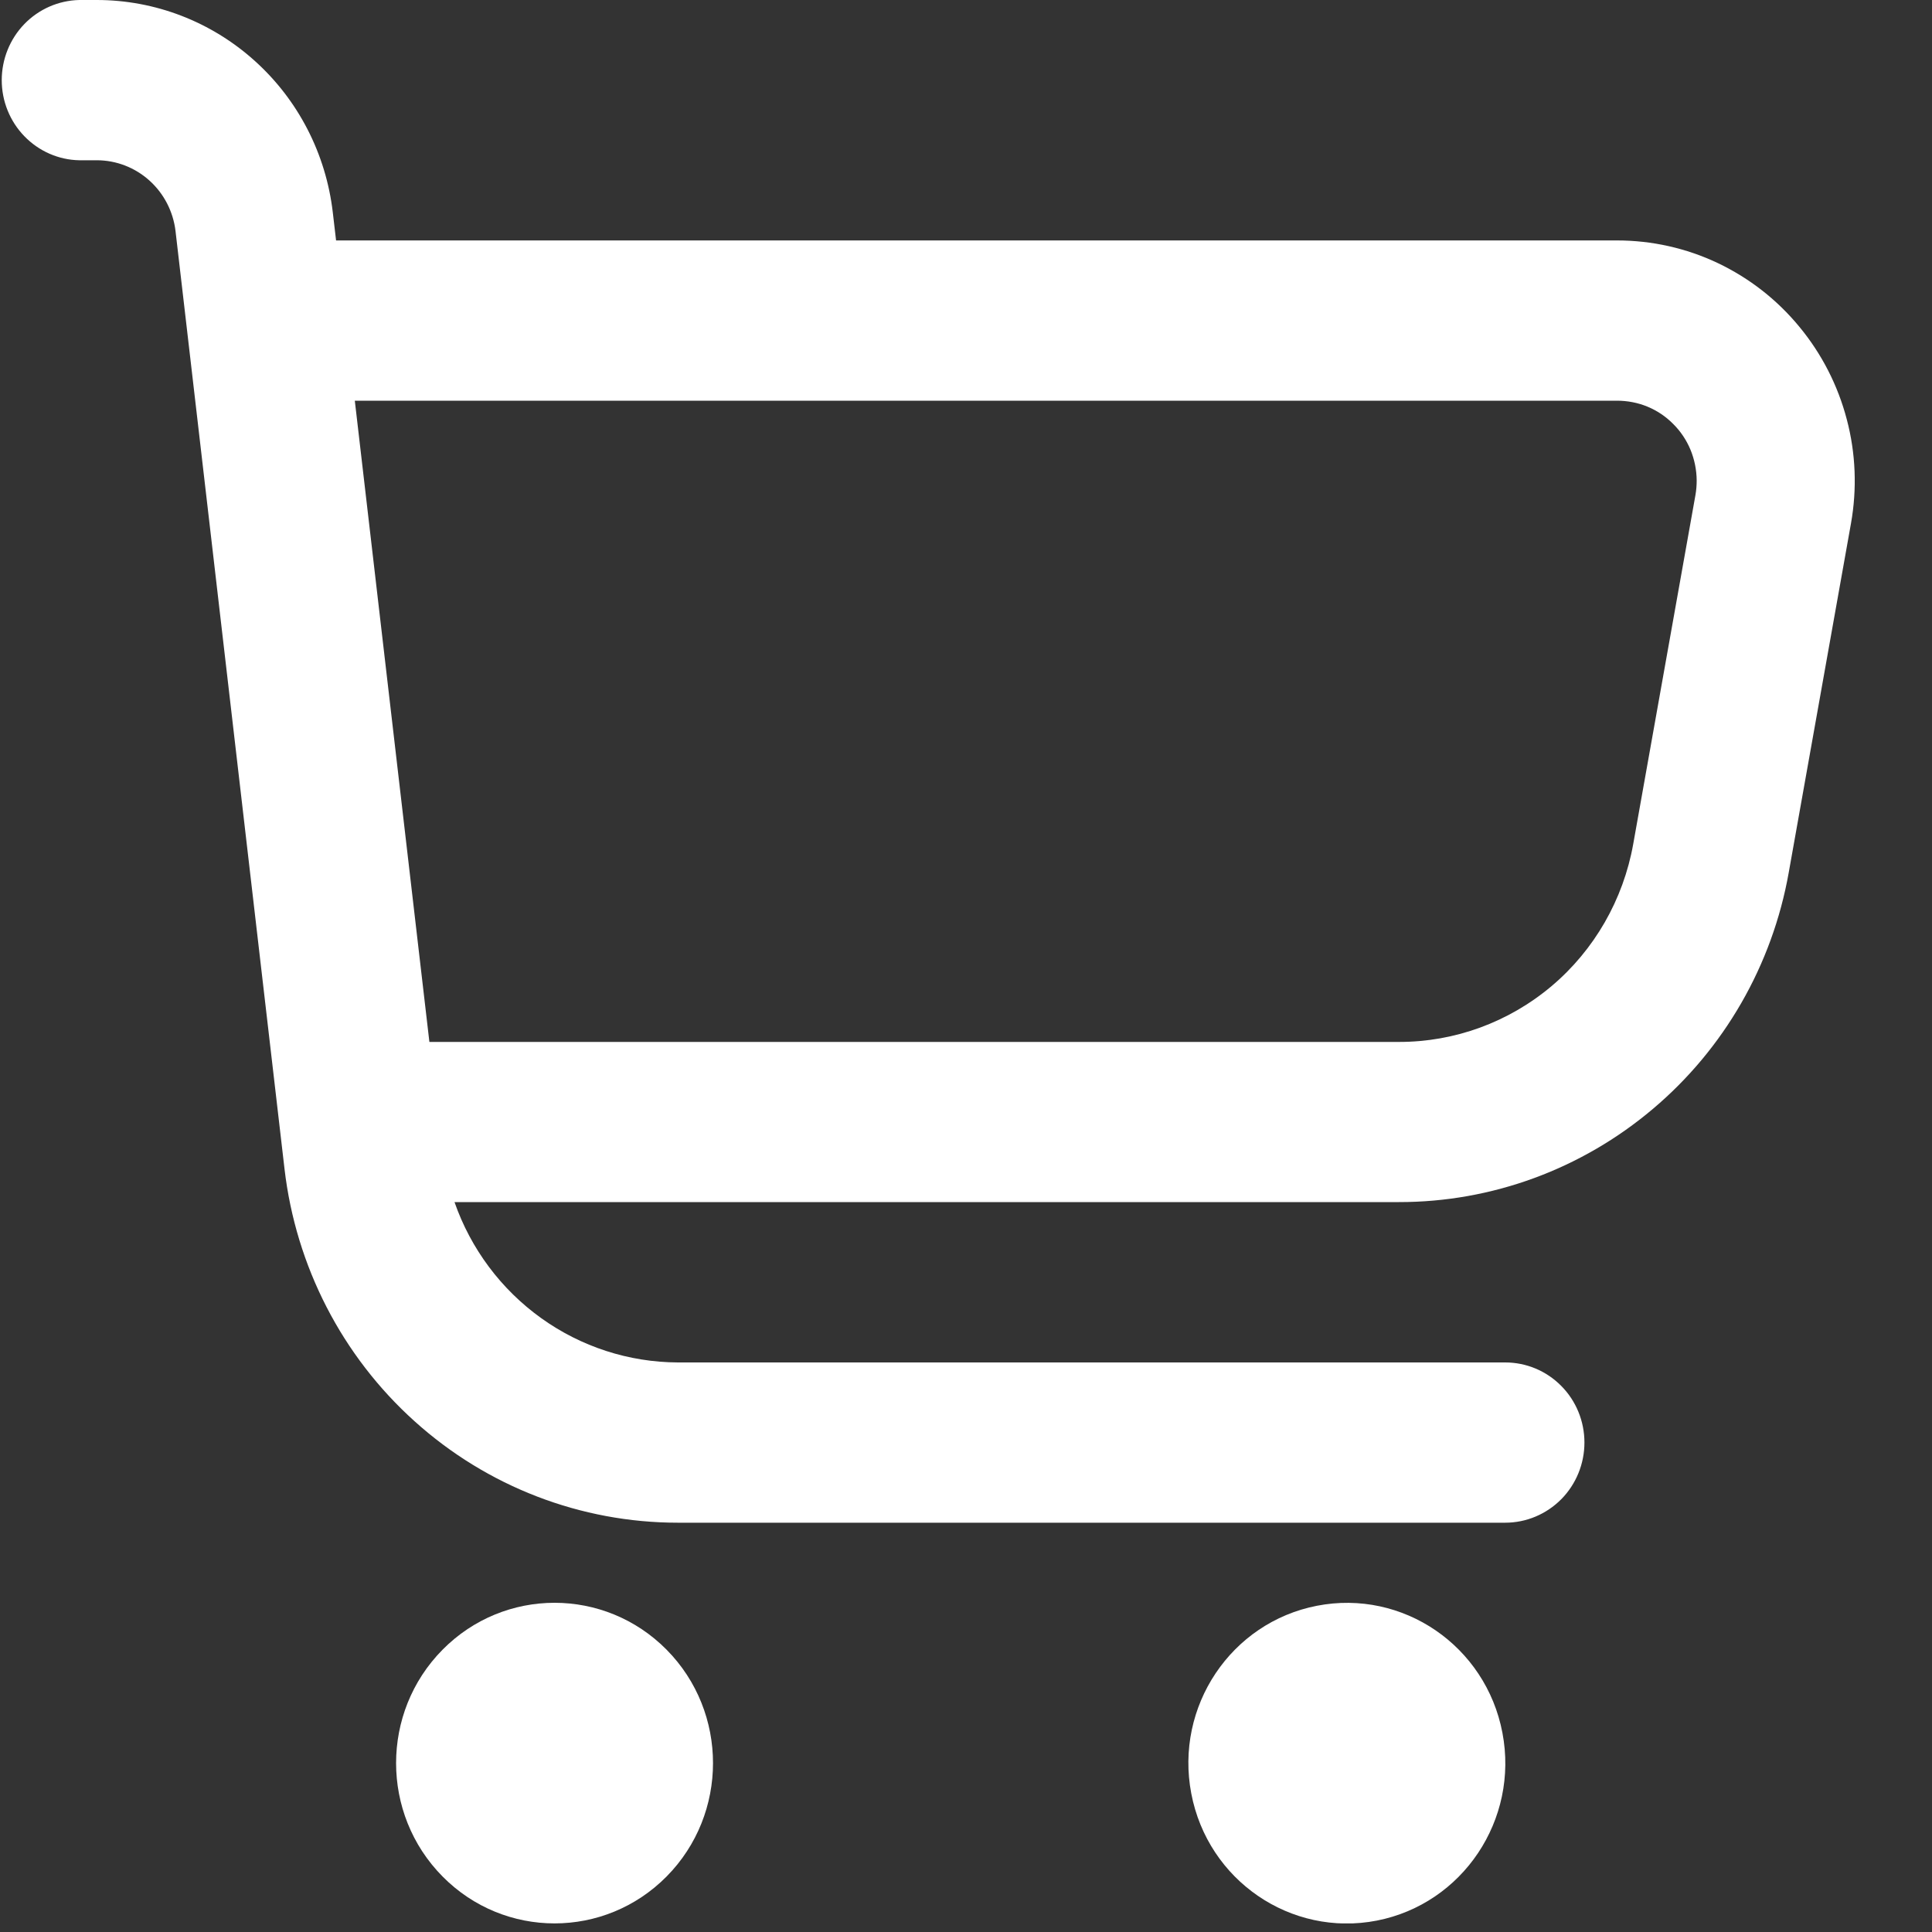 <svg width="20" height="20" viewBox="0 0 20 20" fill="none" xmlns="http://www.w3.org/2000/svg">
<rect x="0" y="0" width="20" height="20" fill="#333333" stroke="none"/>
<g clip-path="url(#clip0_38_3730)">
<path d="M18.627 3.383C18.397 3.103 18.108 2.878 17.782 2.723C17.455 2.568 17.099 2.489 16.739 2.489H3.479L3.445 2.198C3.374 1.592 3.087 1.034 2.636 0.629C2.186 0.224 1.605 0 1.002 0L0.82 0C0.606 0.005 0.402 0.094 0.252 0.249C0.102 0.404 0.018 0.613 0.018 0.83C0.018 1.047 0.102 1.255 0.252 1.41C0.402 1.565 0.606 1.655 0.82 1.659H1.002C1.203 1.659 1.397 1.734 1.547 1.869C1.697 2.004 1.793 2.19 1.817 2.392L2.945 12.098C3.062 13.108 3.542 14.039 4.293 14.714C5.043 15.39 6.013 15.763 7.018 15.763H15.582C15.8 15.763 16.008 15.675 16.162 15.52C16.316 15.364 16.402 15.153 16.402 14.933C16.402 14.713 16.316 14.502 16.162 14.347C16.008 14.191 15.8 14.104 15.582 14.104H7.018C6.51 14.102 6.016 13.942 5.602 13.645C5.188 13.348 4.874 12.929 4.705 12.444H14.481C15.443 12.445 16.373 12.103 17.111 11.479C17.849 10.856 18.347 9.99 18.517 9.032L19.161 5.42C19.225 5.062 19.211 4.693 19.118 4.342C19.026 3.99 18.858 3.662 18.627 3.383ZM17.551 5.126L16.907 8.738C16.804 9.313 16.505 9.834 16.062 10.208C15.618 10.582 15.059 10.787 14.481 10.786H4.445L3.673 4.148H16.739C16.846 4.148 16.953 4.168 17.053 4.209C17.153 4.25 17.244 4.311 17.32 4.388C17.397 4.464 17.458 4.555 17.5 4.656C17.541 4.756 17.563 4.864 17.564 4.973C17.564 5.024 17.56 5.075 17.551 5.126L17.551 5.126Z" fill="white"/>
<path d="M6.901 19.425C7.541 18.777 7.541 17.726 6.901 17.078C6.26 16.43 5.221 16.43 4.581 17.078C3.94 17.726 3.94 18.777 4.581 19.425C5.221 20.073 6.26 20.073 6.901 19.425Z" fill="white"/>
<path d="M14.253 19.882C15.142 19.708 15.725 18.838 15.553 17.938C15.382 17.038 14.522 16.449 13.632 16.623C12.743 16.796 12.16 17.666 12.332 18.566C12.503 19.466 13.363 20.055 14.253 19.882Z" fill="white"/>
</g>
<defs>
<clipPath id="clip0_38_3730">
<rect width="19.2" height="19.911" fill="white"/>
</clipPath>
</defs>
</svg>
